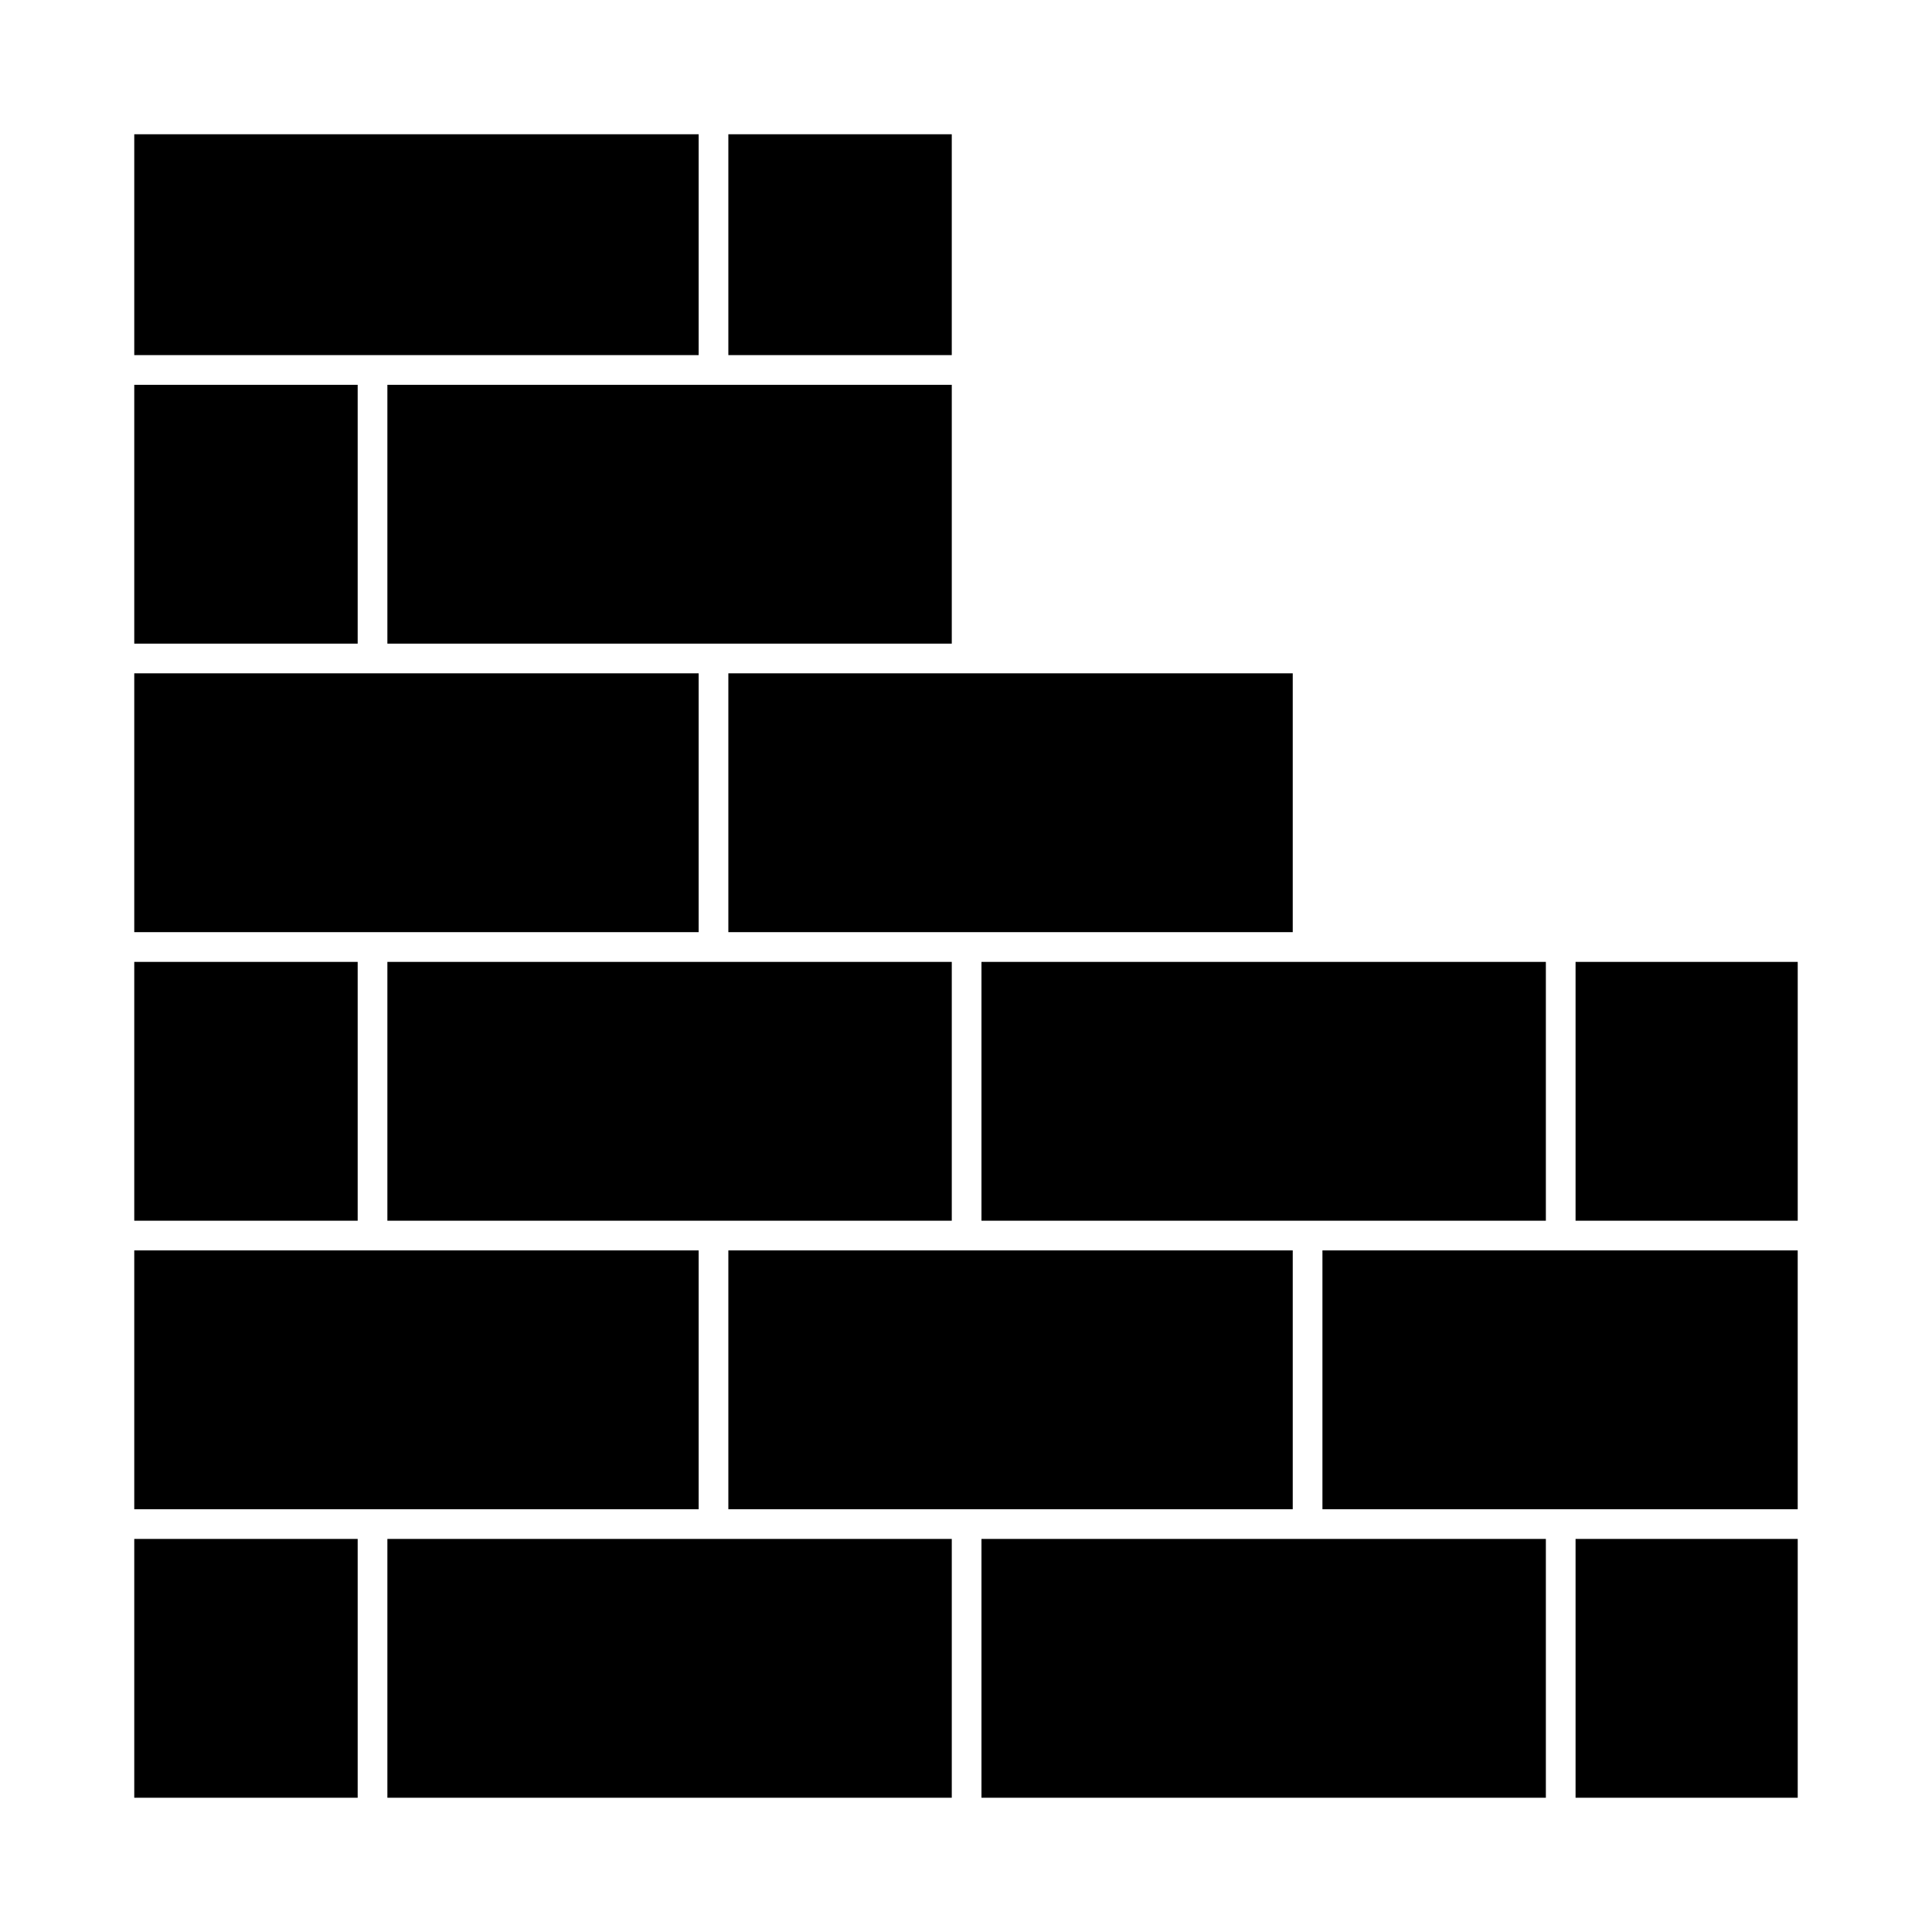 <?xml version="1.0" encoding="UTF-8"?>
<!-- The Best Svg Icon site in the world: iconSvg.co, Visit us! https://iconsvg.co -->
<svg fill="#000000" width="800px" height="800px" version="1.1" viewBox="144 144 512 512" xmlns="http://www.w3.org/2000/svg">
 <g>
  <path d="m337.02 322.44h149.57v68.59h-149.57z"/>
  <path d="m246.66 245.98h149.57v68.59h-149.57z"/>
  <path d="m179.58 179.58h149.57v58.527h-149.57z"/>
  <path d="m337.02 179.58h59.207v58.527h-59.207z"/>
  <path d="m179.58 245.98h59.207v68.59h-59.207z"/>
  <path d="m337.02 475.37h149.57v68.59h-149.57z"/>
  <path d="m404.1 398.91h149.57v68.59h-149.57z"/>
  <path d="m246.66 398.91h149.57v68.59h-149.57z"/>
  <path d="m561.54 551.83h58.875v68.59h-58.875z"/>
  <path d="m179.58 322.44h149.57v68.59h-149.57z"/>
  <path d="m494.46 475.37h125.95v68.59h-125.95z"/>
  <path d="m404.1 551.83h149.57v68.59h-149.57z"/>
  <path d="m561.54 398.91h58.875v68.59h-58.875z"/>
  <path d="m246.66 551.83h149.57v68.59h-149.57z"/>
  <path d="m179.58 398.91h59.207v68.59h-59.207z"/>
  <path d="m179.58 475.37h149.57v68.59h-149.57z"/>
  <path d="m179.58 551.83h59.207v68.59h-59.207z"/>
 </g>
</svg>